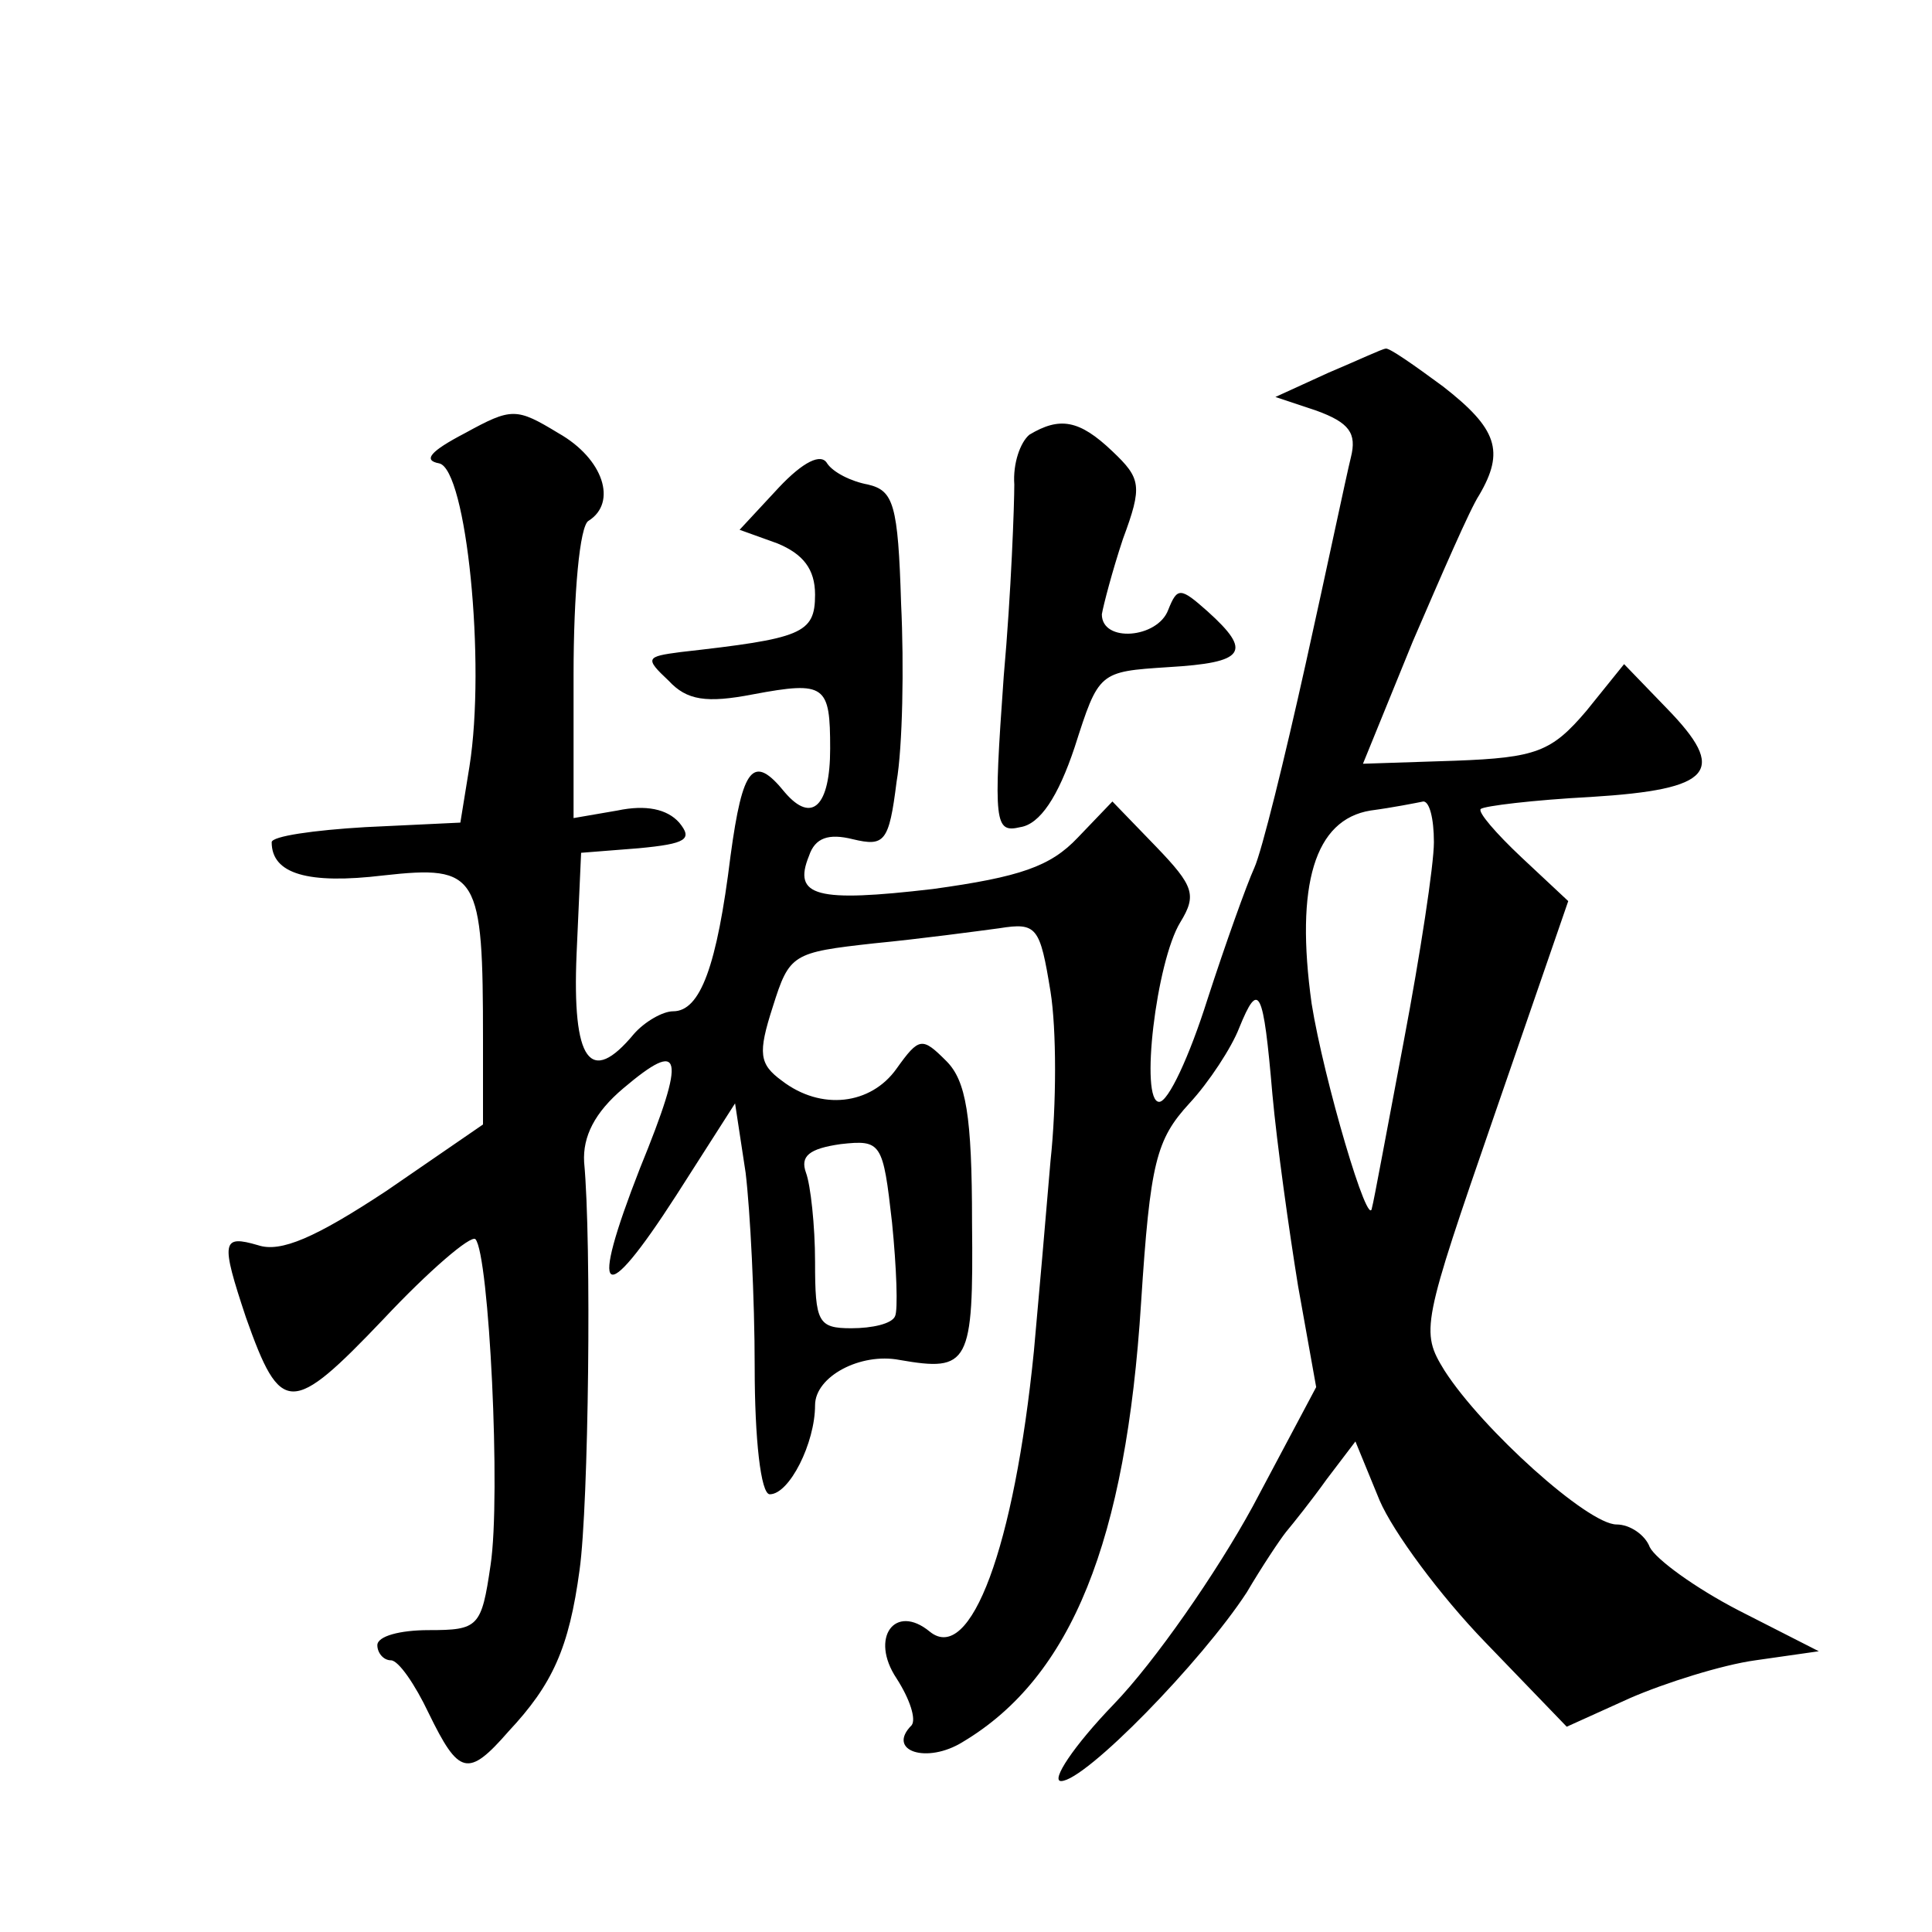 <?xml version="1.0" standalone="no"?>
<!DOCTYPE svg PUBLIC "-//W3C//DTD SVG 20010904//EN"
 "http://www.w3.org/TR/2001/REC-SVG-20010904/DTD/svg10.dtd">
<svg version="1.0" xmlns="http://www.w3.org/2000/svg"
 width="128pt" height="128pt" viewBox="0 0 128 128"
 preserveAspectRatio="xMidYMid meet">
<g transform="translate(0,128) scale(0.1,-0.1)"
fill="#0" stroke="none">
<path d="M880 1033 l-35 -16 27 -9 c22 -8 27 -15 23 -31 -3 -12 -16 -74 -30 -137
-14 -63 -29 -124 -34 -135 -5 -11 -19 -50 -31 -87 -12 -38 -26 -68 -32 -68 -13
0 -2 93 14 119 11 18 9 24 -16 50 l-29 30 -23 -24 c-18 -19 -38 -26 -96 -34 -77
-9 -93 -5 -82 22 4 12 13 15 29 11 21 -5 24 -2 29 38 4 23 5 77 3 118 -2 66 -5
75 -22 79 -11 2 -23 8 -27 14 -4 7 -16 1 -32 -16 l-26 -28 25 -9 c17 -7 25 -17
25 -34 0 -26 -9 -29 -89 -38 -23 -3 -24 -4 -8 -19 12 -13 25 -15 56 -9 48 9 51
6 51 -36 0 -38 -12 -50 -30 -29 -21 26 -28 17 -36 -42 -9 -73 -20 -103 -38 -103
-7 0 -19 -7 -26 -15 -29 -35 -41 -18 -38 53 l3 67 38 3 c32 3 36 6 27 17 -8 9 -22
12 -41 8 l-29 -5 0 95 c0 53 4 99 10 102 19 12 10 41 -20 58 -28 17 -31 17 -62
0 -23 -12 -28 -18 -17 -20 18 -4 31 -132 20 -201 l-6 -37 -63 -3 c-34 -2 -62 -6
-62 -10 0 -21 24 -28 74 -22 63 7 66 1 66 -109 l0 -56 -64 -44 c-47 -31 -70 -41
-85 -36 -24 7 -25 3 -8 -48 23 -65 30 -65 91 -1 30 32 58 56 61 53 9 -10 17 -170
10 -216 -6 -41 -8 -43 -41 -43 -19 0 -34 -4 -34 -10 0 -5 4 -10 9 -10 5 0 16 -16
25 -35 20 -41 26 -43 53 -12 29 31 40 55 47 107 6 43 8 217 3 270 -1 17 7 33 26
49 39 33 42 23 11 -53 -34 -87 -25 -94 24 -18 l39 61 7 -46 c3 -25 6 -83 6 -129
0 -47 4 -84 10 -84 13 0 30 34 30 59 0 19 30 35 56 30 46 -8 49 -3 48 91 0 71 -4
94 -17 107 -16 16 -18 16 -33 -5 -17 -24 -50 -28 -76 -8 -15 11 -16 18 -6 49 11
35 13 36 67 42 31 3 68 8 83 10 25 4 27 1 34 -42 4 -25 4 -75 0 -112 -3 -36 -8
-93 -11 -126 -13 -130 -42 -208 -69 -186 -23 19 -40 -4 -22 -31 9 -14 13 -27 10
-31 -17 -17 10 -26 34 -11 72 43 108 133 118 291 6 93 10 108 32 132 13 14 28 37
33 50 13 32 16 26 22 -44 3 -33 11 -90 17 -127 l12 -67 -42 -79 c-24 -44 -65 -103
-92 -131 -27 -28 -42 -51 -35 -51 16 0 93 79 123 125 10 17 22 35 26 40 5 6 17
21 27 35 l19 25 16 -39 c9 -21 40 -63 70 -94 l54 -56 42 19 c23 10 61 22 83 25
l42 6 -53 27 c-29 15 -55 34 -59 42 -3 8 -13 15 -22 15 -19 0 -89 63 -114 102 -16
26 -15 30 33 169 l49 142 -31 29 c-17 16 -29 30 -27 32 2 2 35 6 73 8 81 5 91 17
50 59 l-28 29 -25 -31 c-23 -27 -33 -31 -87 -33 l-61 -2 33 81 c19 44 38 88 44
97 17 29 12 44 -24 72 -19 14 -36 26 -38 25 -2 0 -19 -8 -38 -16z m70 -311 c0 -15
-9 -74 -20 -132 -11 -58 -20 -107 -21 -110 -2 -17 -32 85 -40 135 -11 79 2 122
39 128 15 2 30 5 35 6 4 0 7 -11 7 -27z m-357 -314 c-2 -5 -15 -8 -29 -8 -22 0
-24 4 -24 44 0 24 -3 51 -6 59 -4 11 2 16 23 19 27 3 28 1 34 -52 3 -30 4 -58 2
-62z M682 992 c-6 -5 -11 -19 -10 -33 0 -13 -2 -71 -7 -127 -7 -98 -6 -104 11 -100
13 2 25 20 36 53 16 50 16 50 62 53 51 3 56 10 26 37 -18 16 -20 16 -26 1 -7 -19
-44 -22 -44 -3 1 6 7 29 14 50 13 35 12 40 -7 58 -22 21 -35 23 -55 11z"/>
</g>
</svg>
